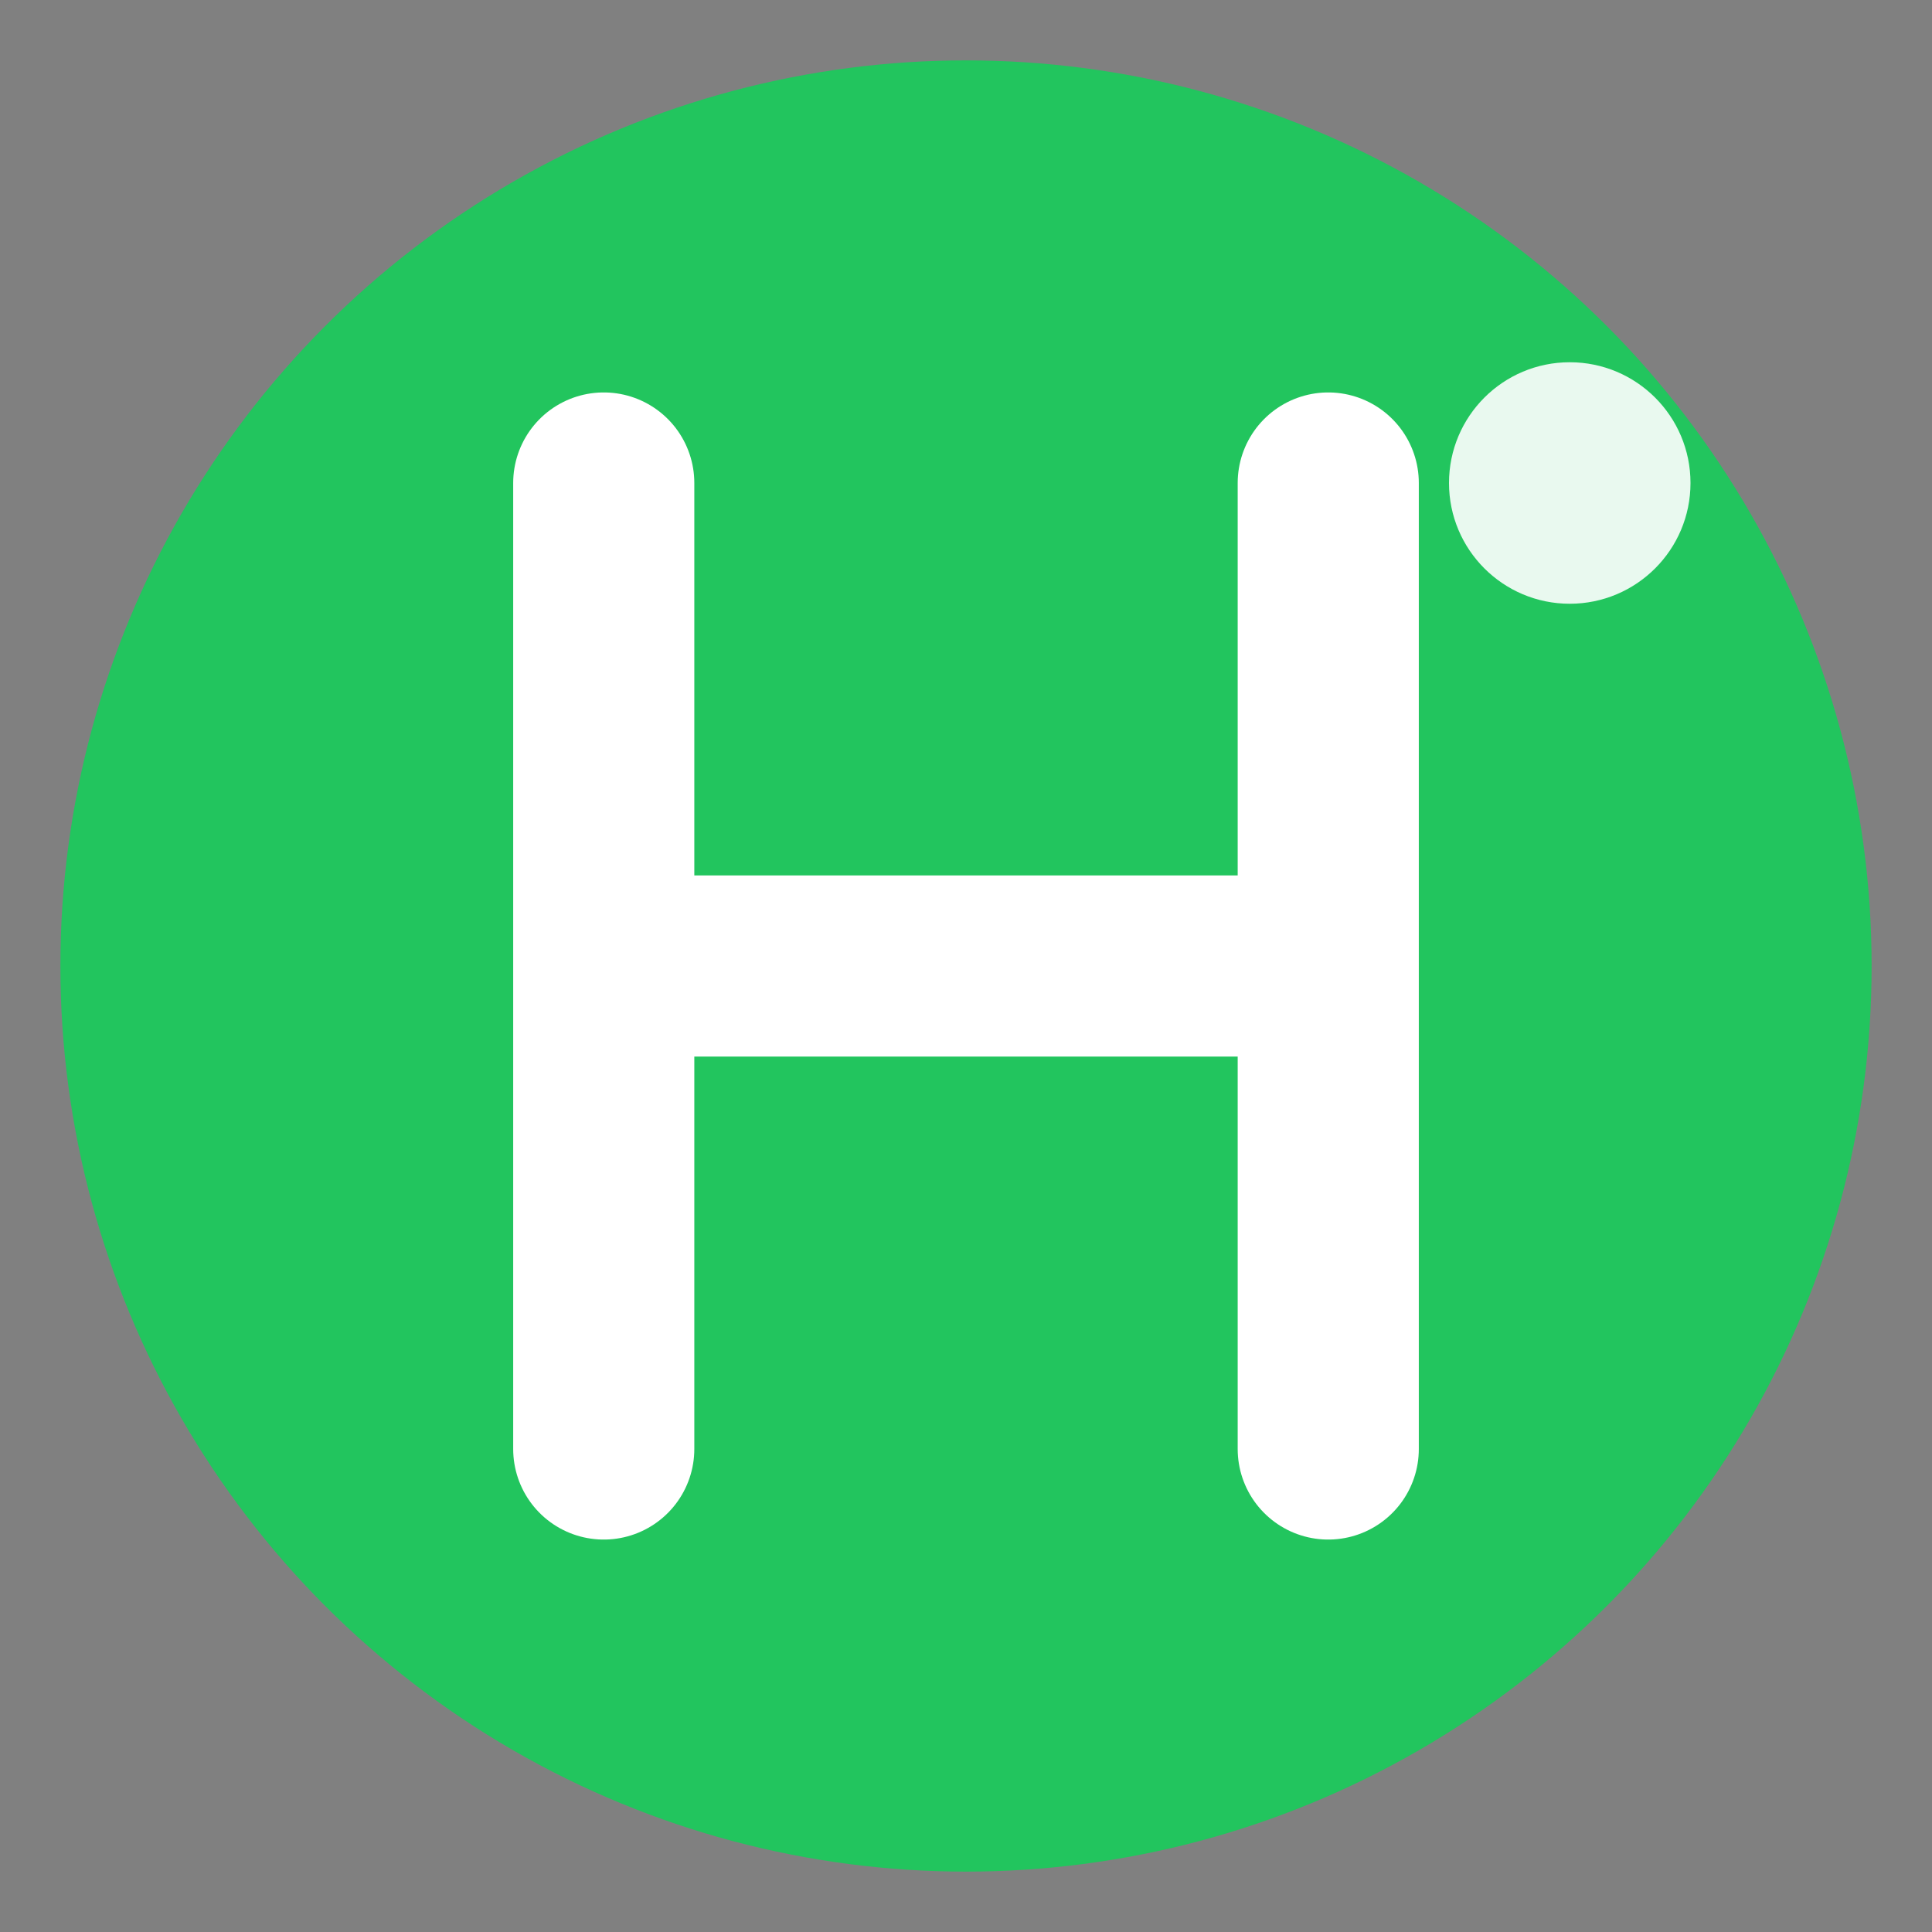 <svg
  xmlns="http://www.w3.org/2000/svg"
  viewBox="0 0 32 32"
  width="32"
  height="32"
>
  <rect x="0" y="0" width="32" height="32" fill="#808080" stroke="none"/>
  <!-- Background circle -->
  <circle cx="16" cy="16" r="15" fill="#22c55e" />

  <!-- Letter "H" -->
  <path
    d="M10 8 L10 24 M22 8 L22 24 M10 16 L22 16"
    stroke="#ffffff"
    stroke-width="3"
    stroke-linecap="round"
  />

  <!-- Small accent dot -->
  <circle cx="26" cy="8" r="2" fill="#ffffff" opacity="0.9" />
</svg>
